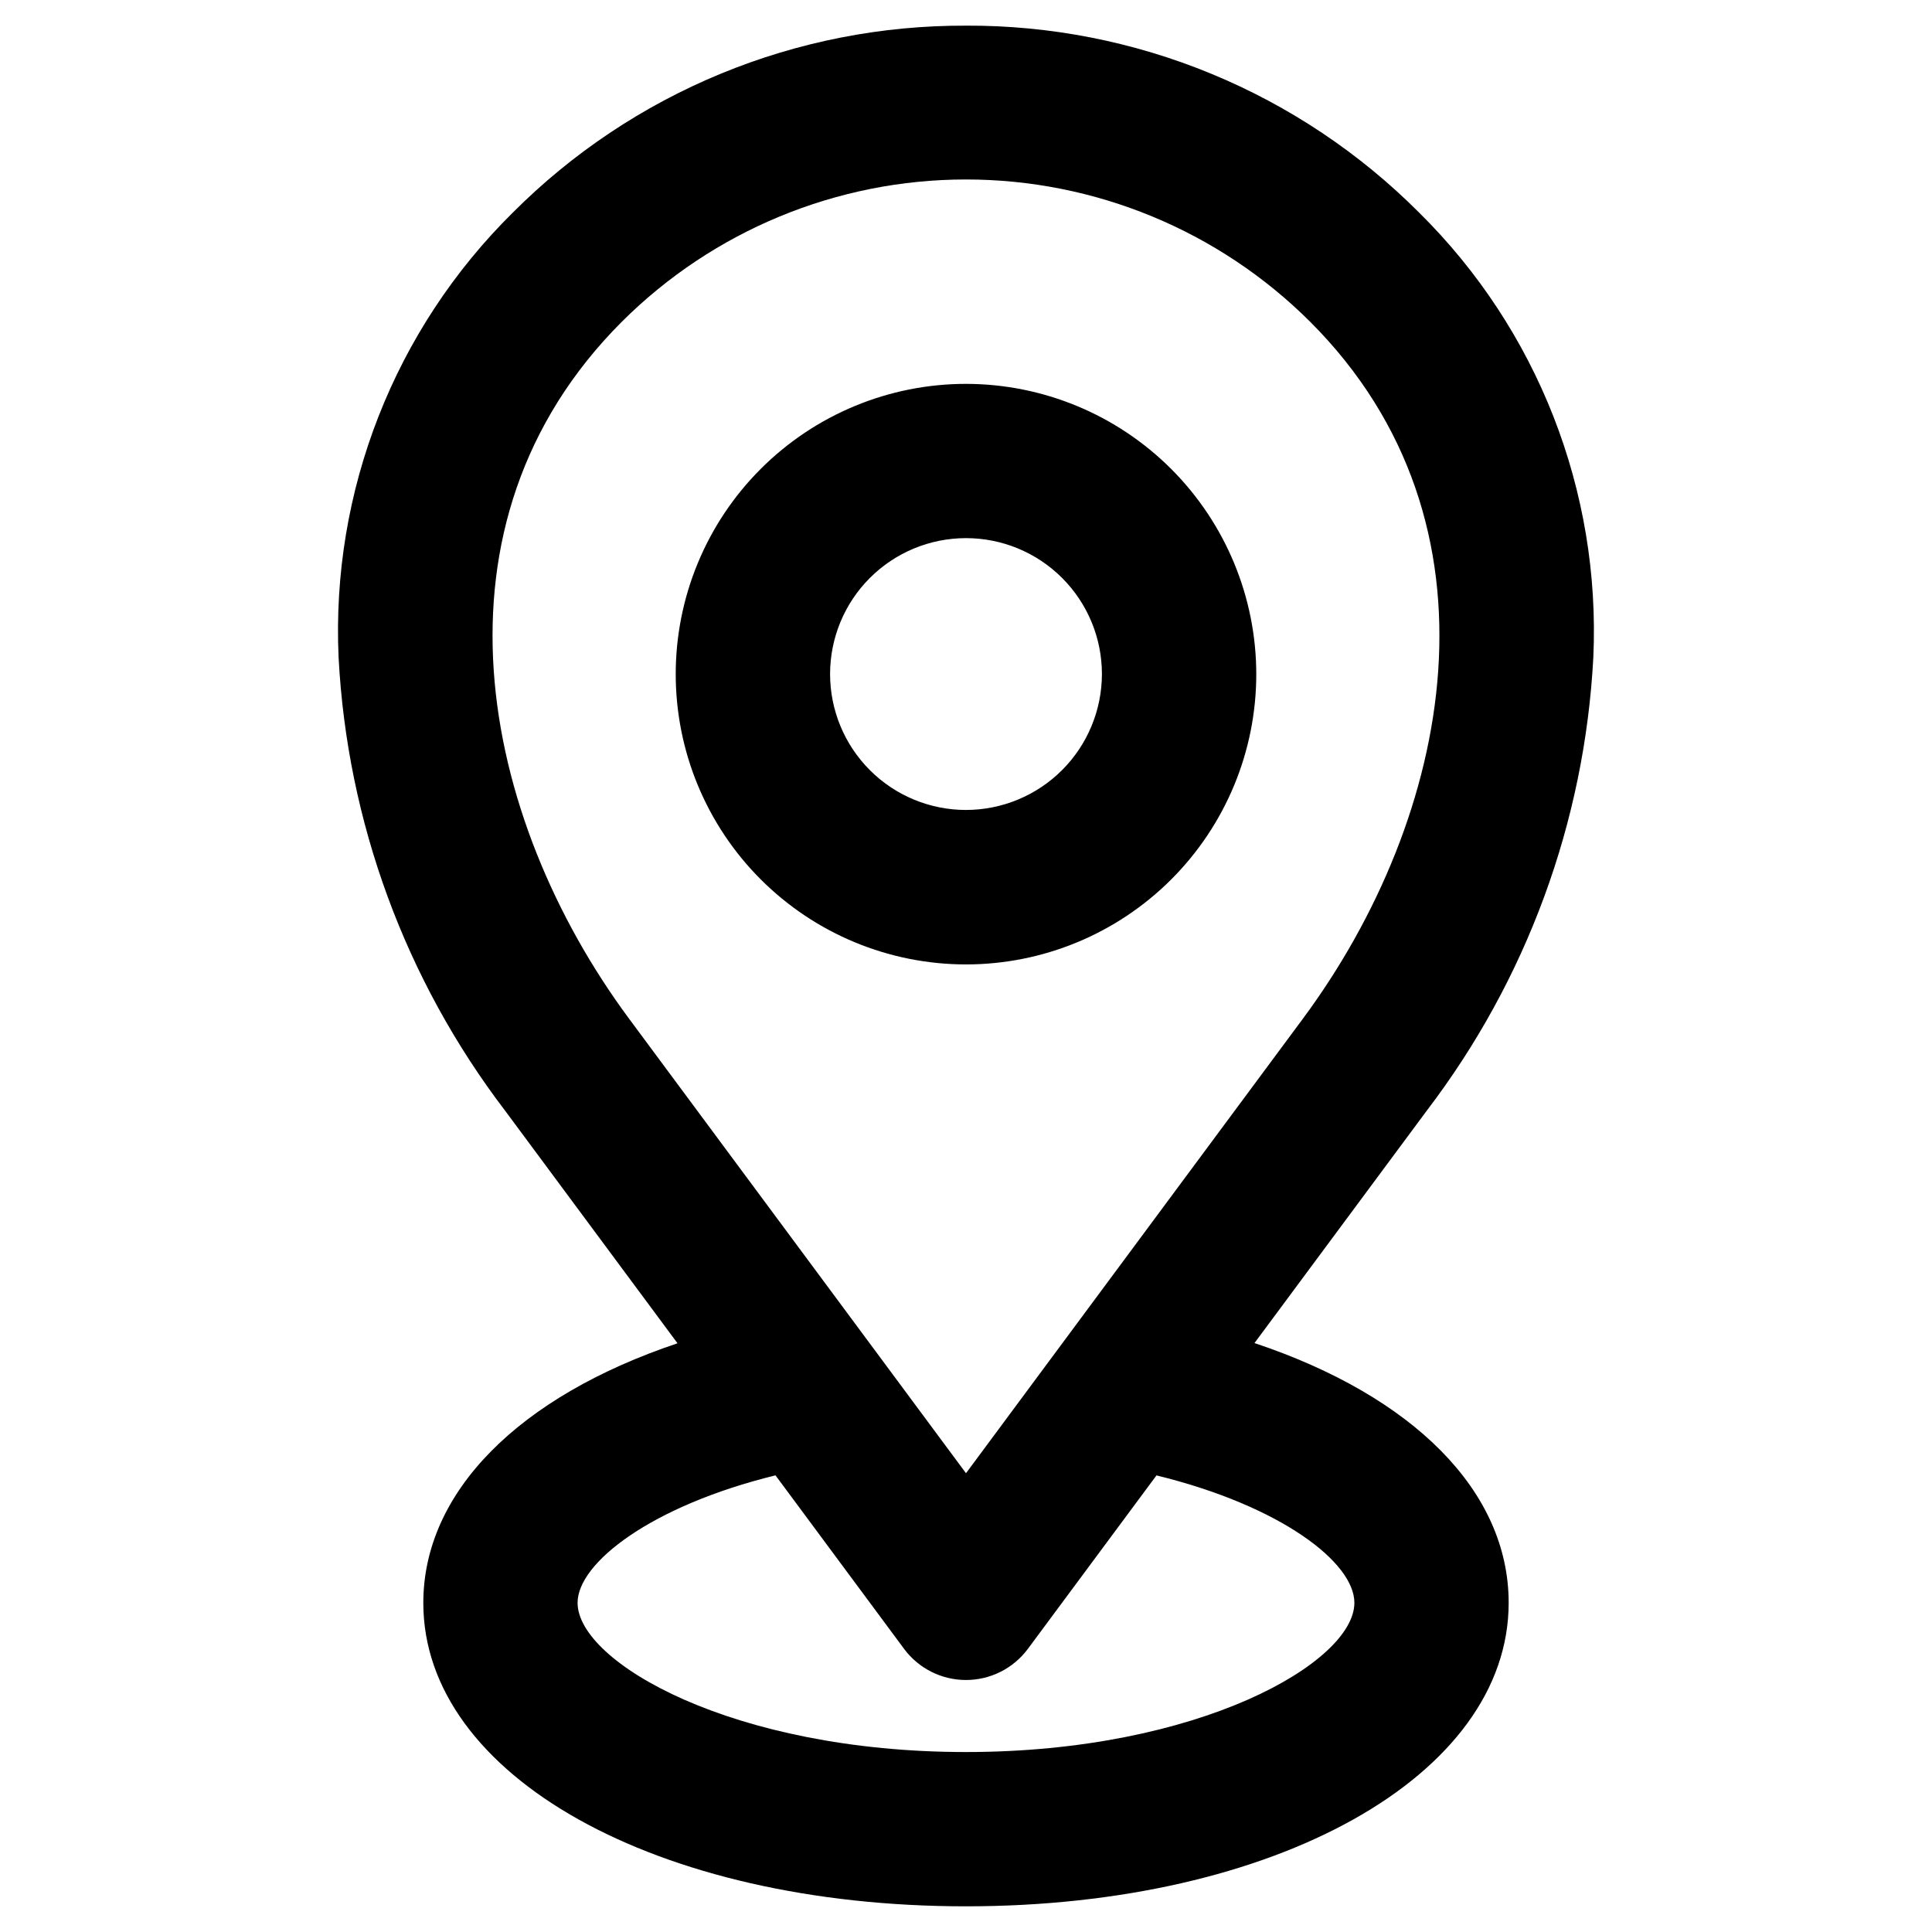 <?xml version="1.0" encoding="UTF-8"?>
<!-- Uploaded to: ICON Repo, www.svgrepo.com, Generator: ICON Repo Mixer Tools -->
<svg fill="#000000" width="800px" height="800px" version="1.1" viewBox="144 144 512 512" xmlns="http://www.w3.org/2000/svg">
 <path d="m400 358.65c-9.555 0-18.715-3.797-25.473-10.551-6.754-6.754-10.547-15.918-10.547-25.469 0-9.555 3.793-18.715 10.547-25.469 6.758-6.758 15.918-10.551 25.473-10.551 9.551 0 18.715 3.793 25.469 10.551 6.754 6.754 10.551 15.914 10.551 25.469-0.012 9.551-3.809 18.707-10.562 25.457-6.754 6.754-15.91 10.551-25.457 10.562zm0-112.92c-20.402 0-39.969 8.105-54.395 22.531-14.43 14.426-22.531 33.992-22.531 54.395s8.102 39.969 22.531 54.395c14.426 14.426 33.992 22.531 54.395 22.531s39.969-8.105 54.395-22.531 22.531-33.992 22.531-54.395c-0.016-20.398-8.129-39.953-22.551-54.379-14.422-14.422-33.98-22.531-54.375-22.547zm89.25 168.28c39.547-53.359 55.512-131.18 1.965-184.73-24.211-24.152-57.02-37.719-91.219-37.719-34.203 0-67.008 13.566-91.219 37.719-53.543 53.551-37.59 131.36 1.965 184.73l89.258 120.41zm13.676 154.75c0 15.742-41.059 39.547-102.93 39.547s-102.93-23.809-102.93-39.547c0-10.555 19.504-25.699 52.449-33.777l34.059 45.957c3.852 5.207 9.945 8.277 16.422 8.277 6.477 0 12.57-3.07 16.422-8.277l34.062-45.945c32.984 8.078 52.449 23.062 52.449 33.777zm-102.93-417.96c-22.309-0.09-44.41 4.246-65.031 12.754-20.621 8.512-39.348 21.023-55.098 36.82-31.355 30.98-48.117 73.789-46.137 117.82 2.281 43.602 17.676 85.496 44.164 120.2l45.652 61.59c-42.07 14.113-67.363 39.418-67.363 68.801-0.004 45.836 61.816 80.41 143.81 80.41s143.82-34.574 143.82-80.438c0-29.562-25.219-54.754-67.359-68.832l45.637-61.559-0.004 0.004c26.48-34.703 41.875-76.586 44.164-120.18 1.977-44.031-14.789-86.84-46.141-117.82-15.75-15.793-34.477-28.309-55.094-36.816-20.621-8.512-42.723-12.848-65.027-12.758z" fill-rule="evenodd"/>
</svg>